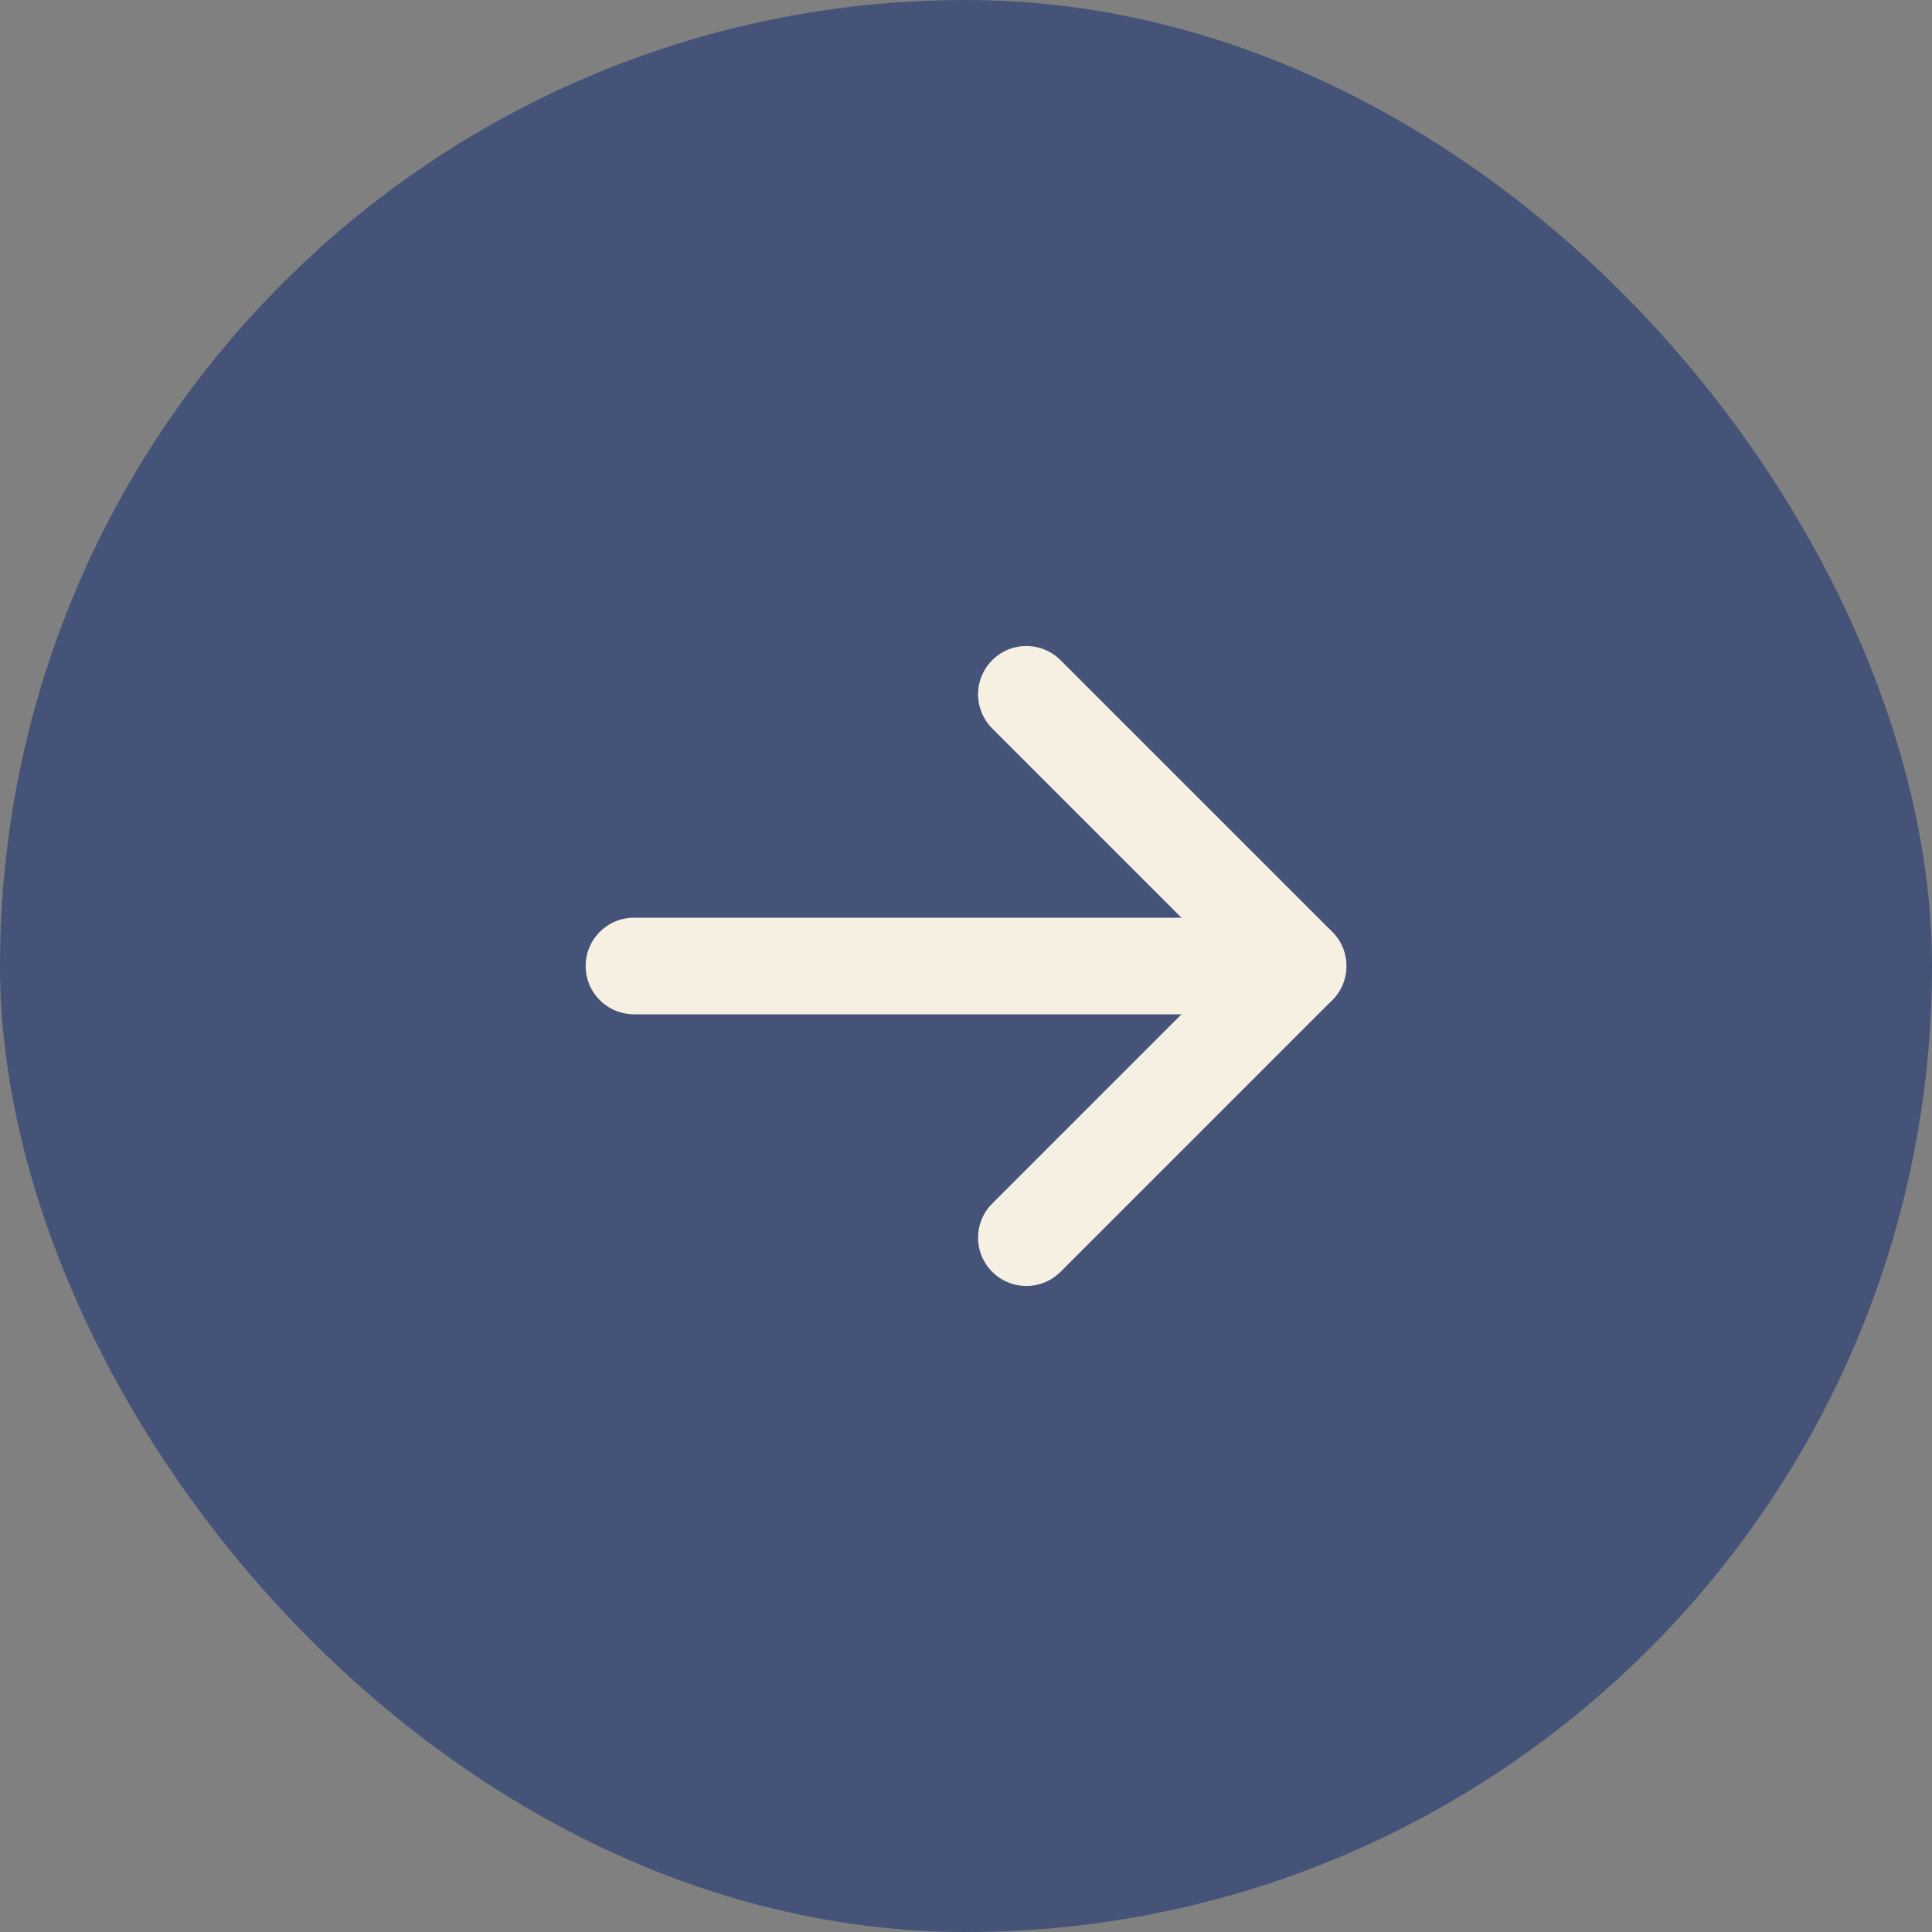 <svg xmlns="http://www.w3.org/2000/svg" fill="none" viewBox="0 0 40 40" height="40" width="40">
<rect x="0" y="0" width="40" height="40" fill="#808080" stroke="none"/>
<rect fill="#455379" rx="20" height="40" width="40"></rect>
<g clip-path="url(#clip0_6103_4673)">
<path stroke-linejoin="round" stroke-linecap="round" stroke-width="2" stroke="#F5F0E1" d="M13.125 20H26.875"></path>
<path stroke-linejoin="round" stroke-linecap="round" stroke-width="2" stroke="#F5F0E1" d="M21.25 14.375L26.875 20L21.25 25.625"></path>
</g>
<defs>
<clipPath id="clip0_6103_4673">
<rect transform="translate(10 10)" fill="white" height="20" width="20"></rect>
</clipPath>
</defs>
</svg>
